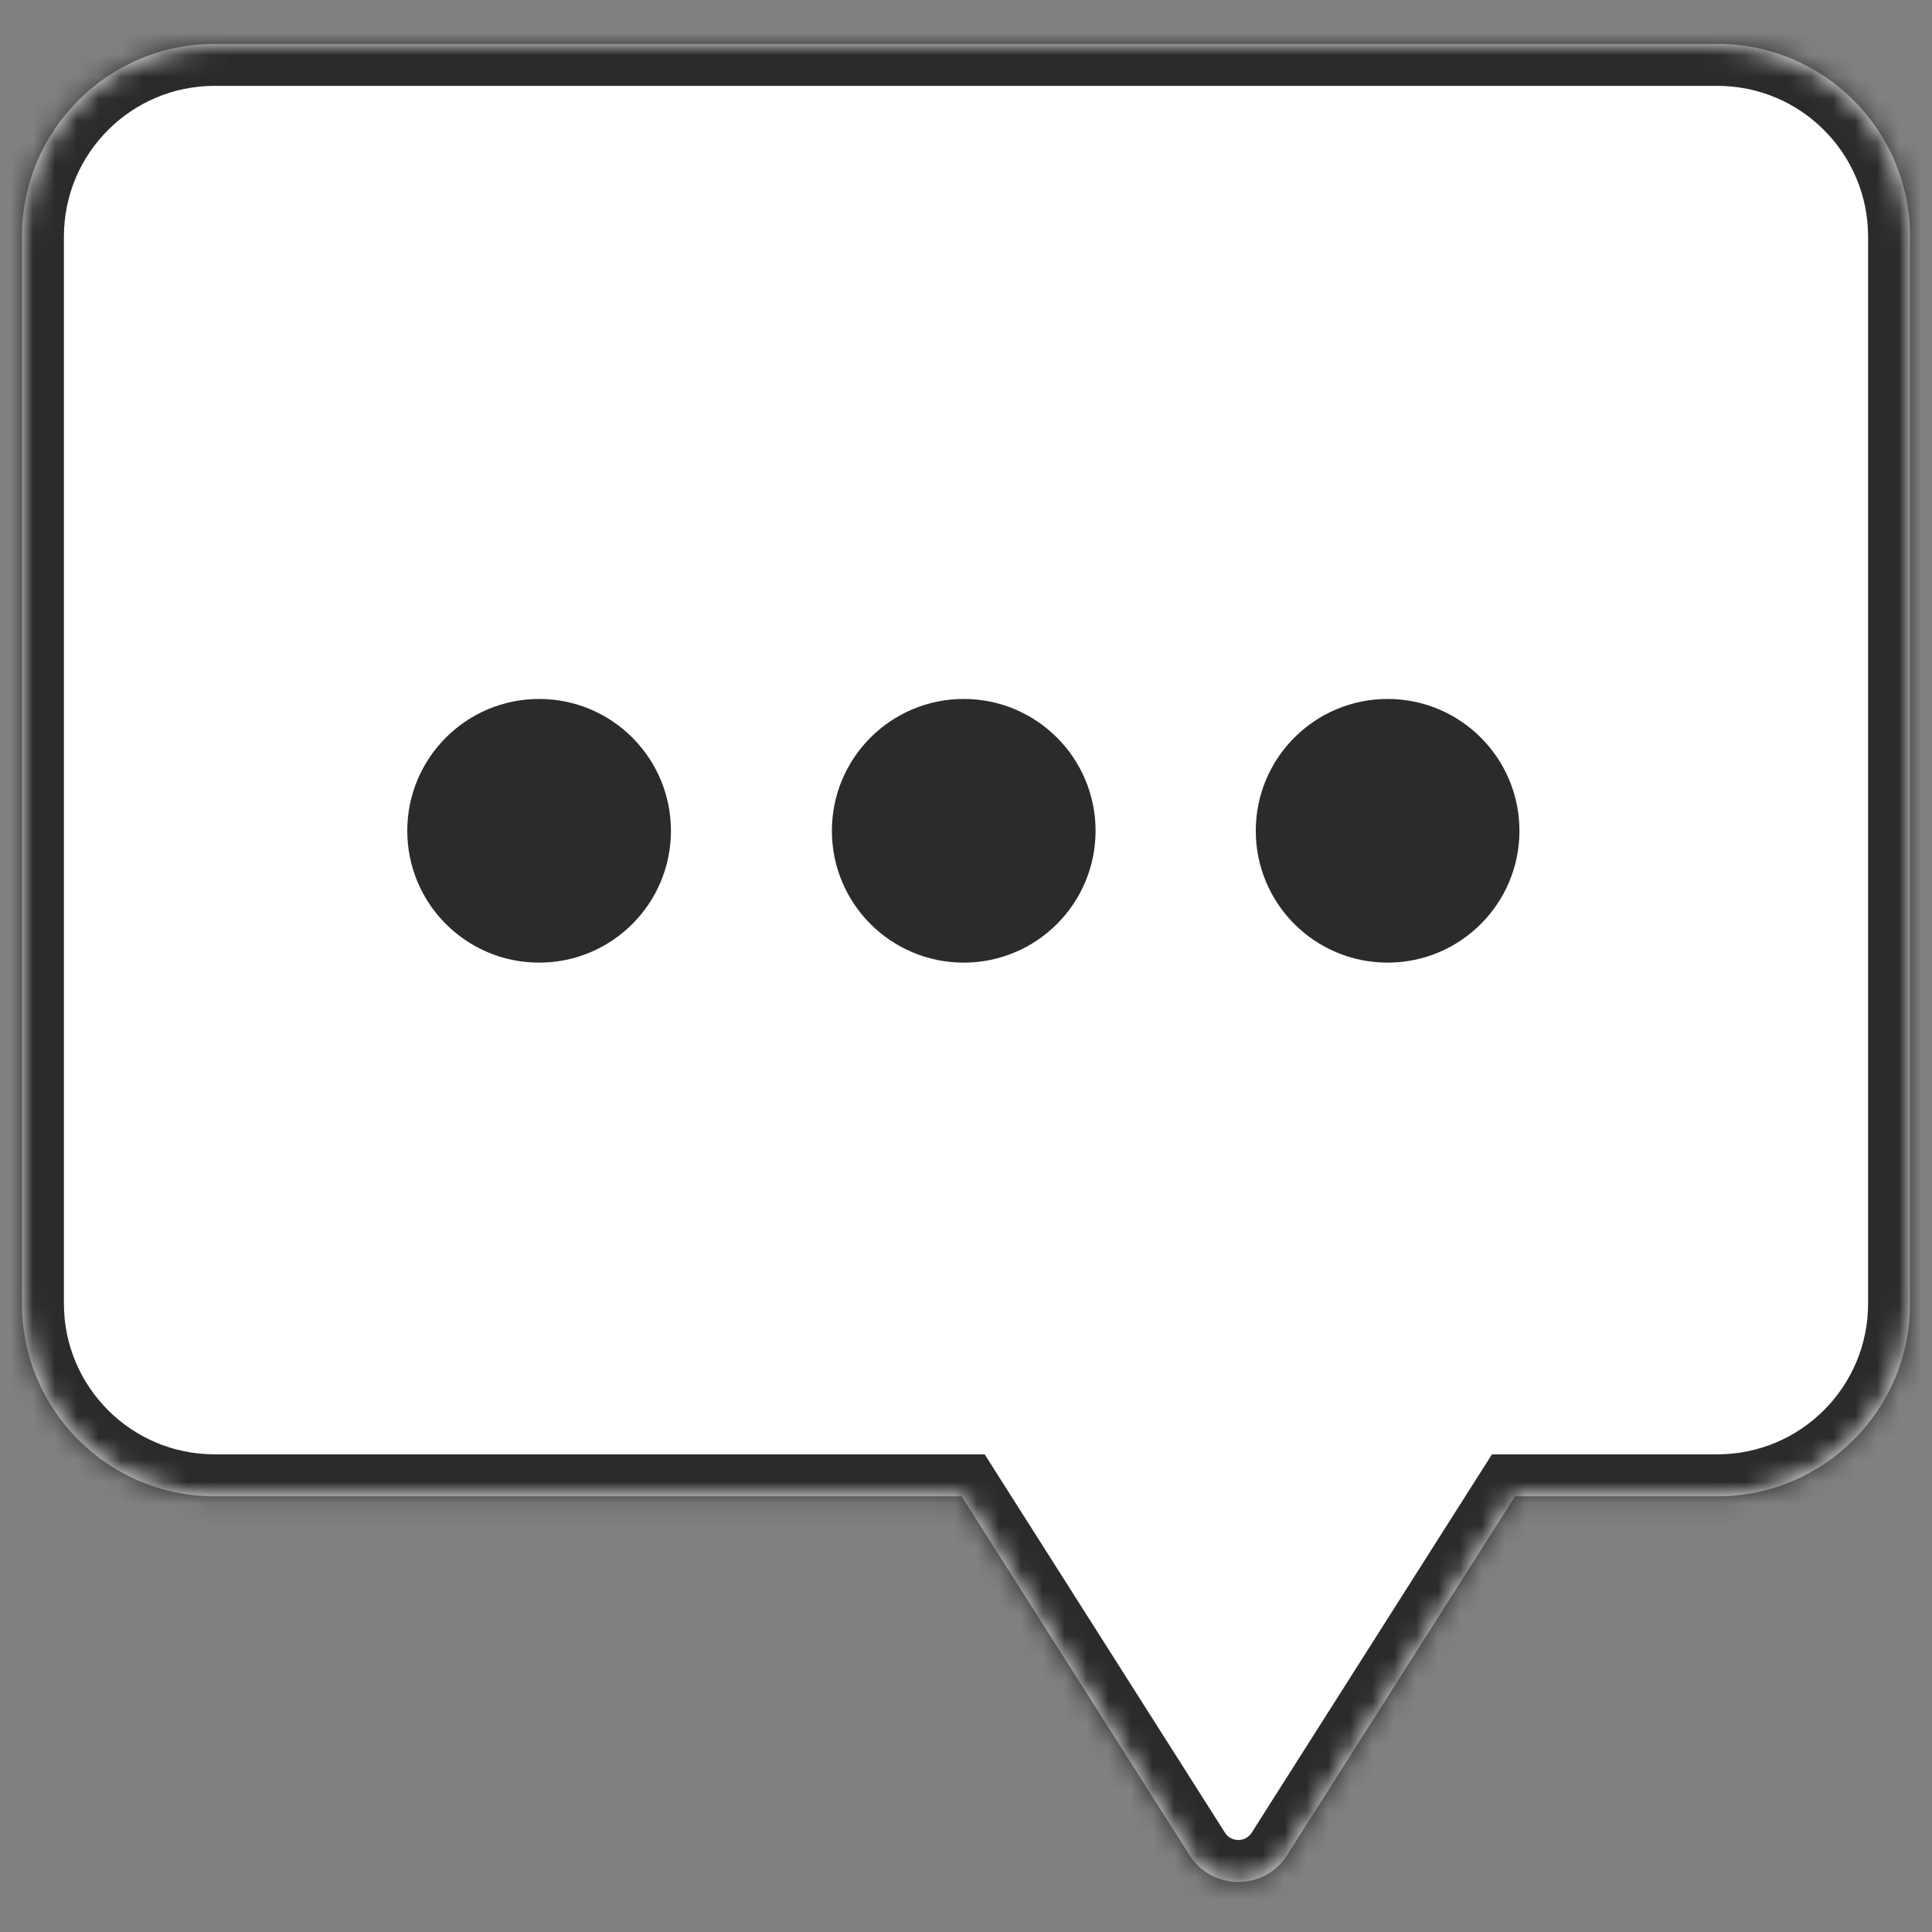 <?xml version="1.0" encoding="UTF-8"?> <svg xmlns="http://www.w3.org/2000/svg" width="88" height="88" viewBox="0 0 88 88" fill="none"><rect x="0" y="0" width="88" height="88" fill="#808080" stroke="none"/><mask id="path-1-inside-1_523_23576" fill="white"><path fill-rule="evenodd" clip-rule="evenodd" d="M9.776 2C4.929 2 1 5.929 1 10.775V59.378C1 64.225 4.929 68.154 9.776 68.154H43.8L54.181 84.501C55.215 86.129 57.592 86.129 58.626 84.501L69.008 68.154H78.225C83.071 68.154 87 64.225 87 59.378V10.775C87 5.929 83.071 2 78.225 2H9.776Z"></path></mask><path fill-rule="evenodd" clip-rule="evenodd" d="M9.776 2C4.929 2 1 5.929 1 10.775V59.378C1 64.225 4.929 68.154 9.776 68.154H43.8L54.181 84.501C55.215 86.129 57.592 86.129 58.626 84.501L69.008 68.154H78.225C83.071 68.154 87 64.225 87 59.378V10.775C87 5.929 83.071 2 78.225 2H9.776Z" fill="white"></path><path d="M43.8 68.154L45.413 67.129L44.85 66.243H43.8V68.154ZM54.181 84.501L55.795 83.476L55.795 83.476L54.181 84.501ZM58.626 84.501L57.013 83.476L57.013 83.476L58.626 84.501ZM69.008 68.154V66.243H67.957L67.394 67.129L69.008 68.154ZM2.911 10.775C2.911 6.984 5.984 3.911 9.776 3.911V0.089C3.873 0.089 -0.911 4.873 -0.911 10.775H2.911ZM2.911 59.378V10.775H-0.911V59.378H2.911ZM9.776 66.243C5.984 66.243 2.911 63.169 2.911 59.378H-0.911C-0.911 65.28 3.873 70.065 9.776 70.065V66.243ZM43.8 66.243H9.776V70.065H43.8V66.243ZM55.795 83.476L45.413 67.129L42.186 69.178L52.568 85.525L55.795 83.476ZM57.013 83.476C56.729 83.922 56.078 83.922 55.795 83.476L52.568 85.525C54.353 88.336 58.454 88.336 60.239 85.525L57.013 83.476ZM67.394 67.129L57.013 83.476L60.239 85.525L70.621 69.178L67.394 67.129ZM78.225 66.243H69.008V70.065H78.225V66.243ZM85.089 59.378C85.089 63.169 82.016 66.243 78.225 66.243V70.065C84.126 70.065 88.911 65.28 88.911 59.378H85.089ZM85.089 10.775V59.378H88.911V10.775H85.089ZM78.225 3.911C82.016 3.911 85.089 6.984 85.089 10.775H88.911C88.911 4.873 84.126 0.089 78.225 0.089V3.911ZM9.776 3.911H78.225V0.089H9.776V3.911Z" fill="#2B2B2B" mask="url(#path-1-inside-1_523_23576)"></path><path d="M24.556 42.969C27.388 42.969 29.683 40.674 29.683 37.842C29.683 35.01 27.388 32.714 24.556 32.714C21.724 32.714 19.428 35.01 19.428 37.842C19.428 40.674 21.724 42.969 24.556 42.969Z" fill="#2B2B2B" stroke="#2B2B2B" stroke-width="1.755"></path><path d="M43.897 42.969C46.728 42.969 49.024 40.674 49.024 37.842C49.024 35.01 46.728 32.714 43.897 32.714C41.065 32.714 38.769 35.01 38.769 37.842C38.769 40.674 41.065 42.969 43.897 42.969Z" fill="#2B2B2B" stroke="#2B2B2B" stroke-width="1.755"></path><path d="M63.203 42.969C66.035 42.969 68.331 40.674 68.331 37.842C68.331 35.01 66.035 32.714 63.203 32.714C60.371 32.714 58.076 35.01 58.076 37.842C58.076 40.674 60.371 42.969 63.203 42.969Z" fill="#2B2B2B" stroke="#2B2B2B" stroke-width="1.755"></path></svg> 